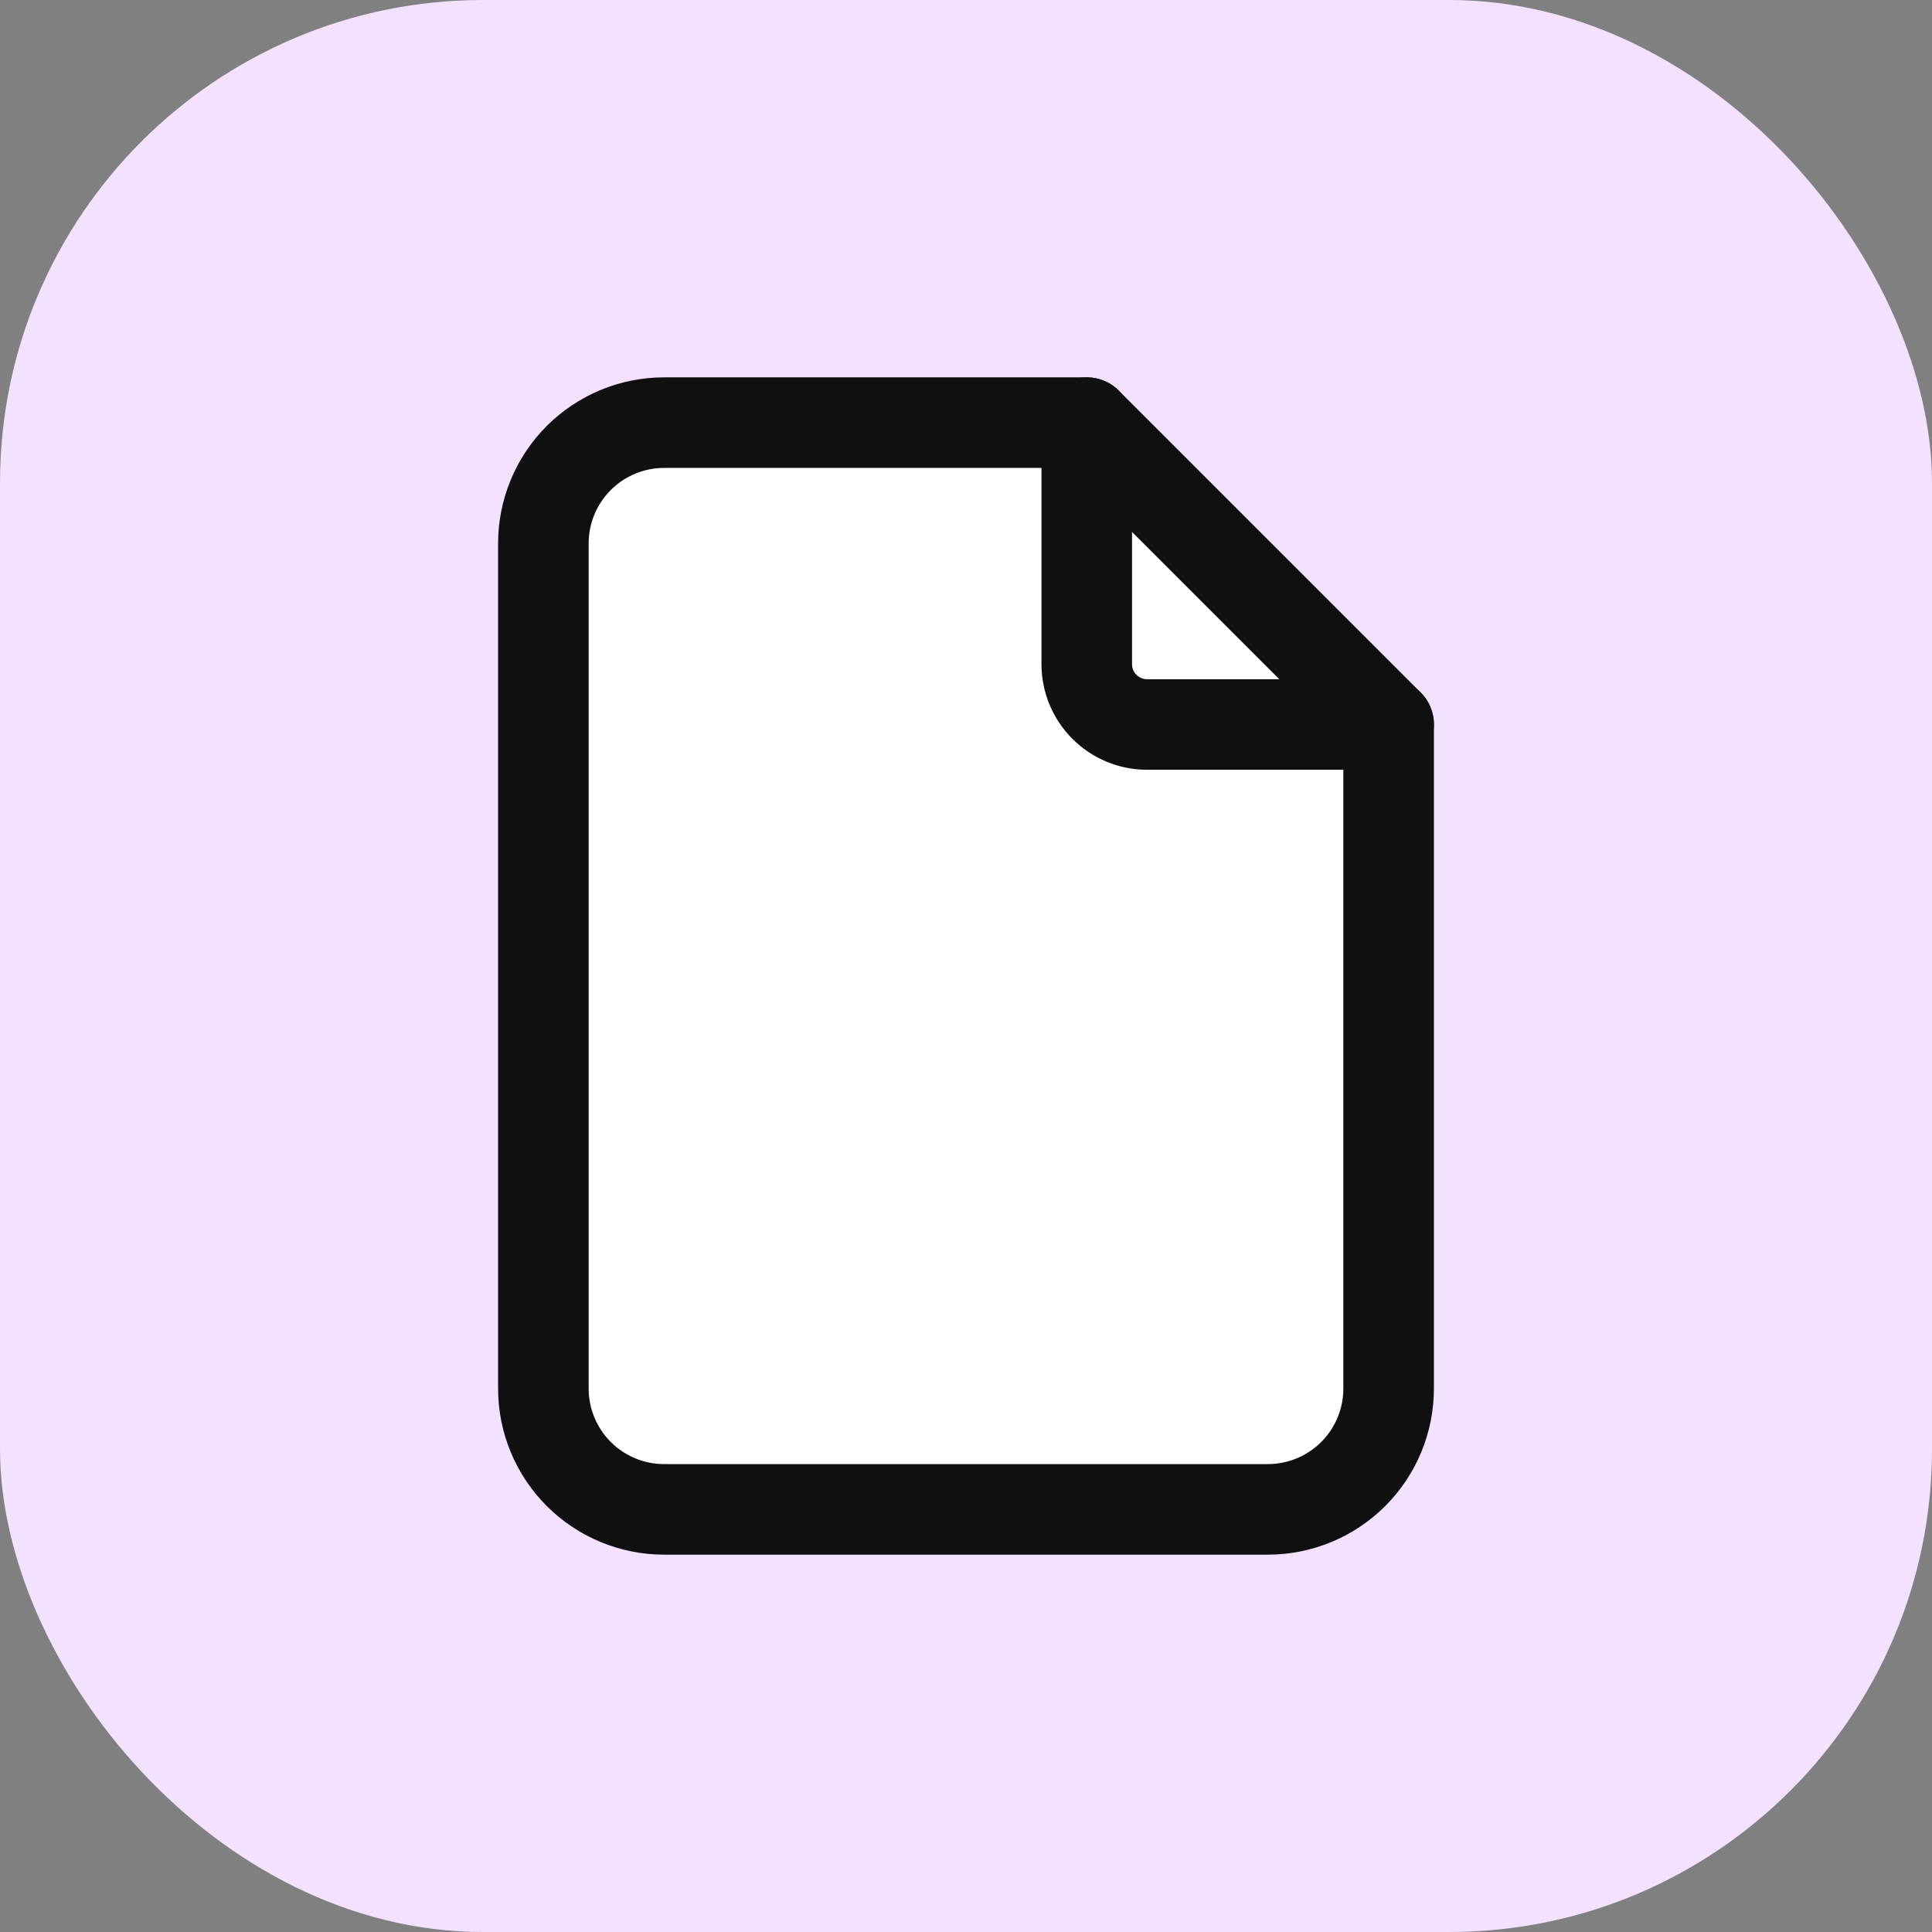 <svg width="32" height="32" viewBox="0 0 32 32" fill="none" xmlns="http://www.w3.org/2000/svg">
<rect x="0" y="0" width="32" height="32" fill="#808080" stroke="none"/>
<rect width="32" height="32" rx="8" fill="#F2E1FF"/>
<g clip-path="url(#clip0_3374_19427)">
<g clip-path="url(#clip1_3374_19427)">
<path d="M21 25H11C10.47 25 9.961 24.789 9.586 24.414C9.211 24.039 9 23.53 9 23V9C9 8.47 9.211 7.961 9.586 7.586C9.961 7.211 10.47 7 11 7H18L23 12V23C23 23.53 22.789 24.039 22.414 24.414C22.039 24.789 21.53 25 21 25Z" fill="white" stroke="#101010" stroke-width="1.5" stroke-linecap="round" stroke-linejoin="round"/>
<path d="M18 7V11C18 11.265 18.105 11.52 18.293 11.707C18.48 11.895 18.735 12 19 12H23" stroke="#101010" stroke-width="1.5" stroke-linecap="round" stroke-linejoin="round"/>
</g>
</g>
<defs>
<clipPath id="clip0_3374_19427">
<rect width="24" height="24" fill="white" transform="translate(4 4)"/>
</clipPath>
<clipPath id="clip1_3374_19427">
<rect width="24" height="24" fill="white" transform="translate(4 4)"/>
</clipPath>
</defs>
</svg>
